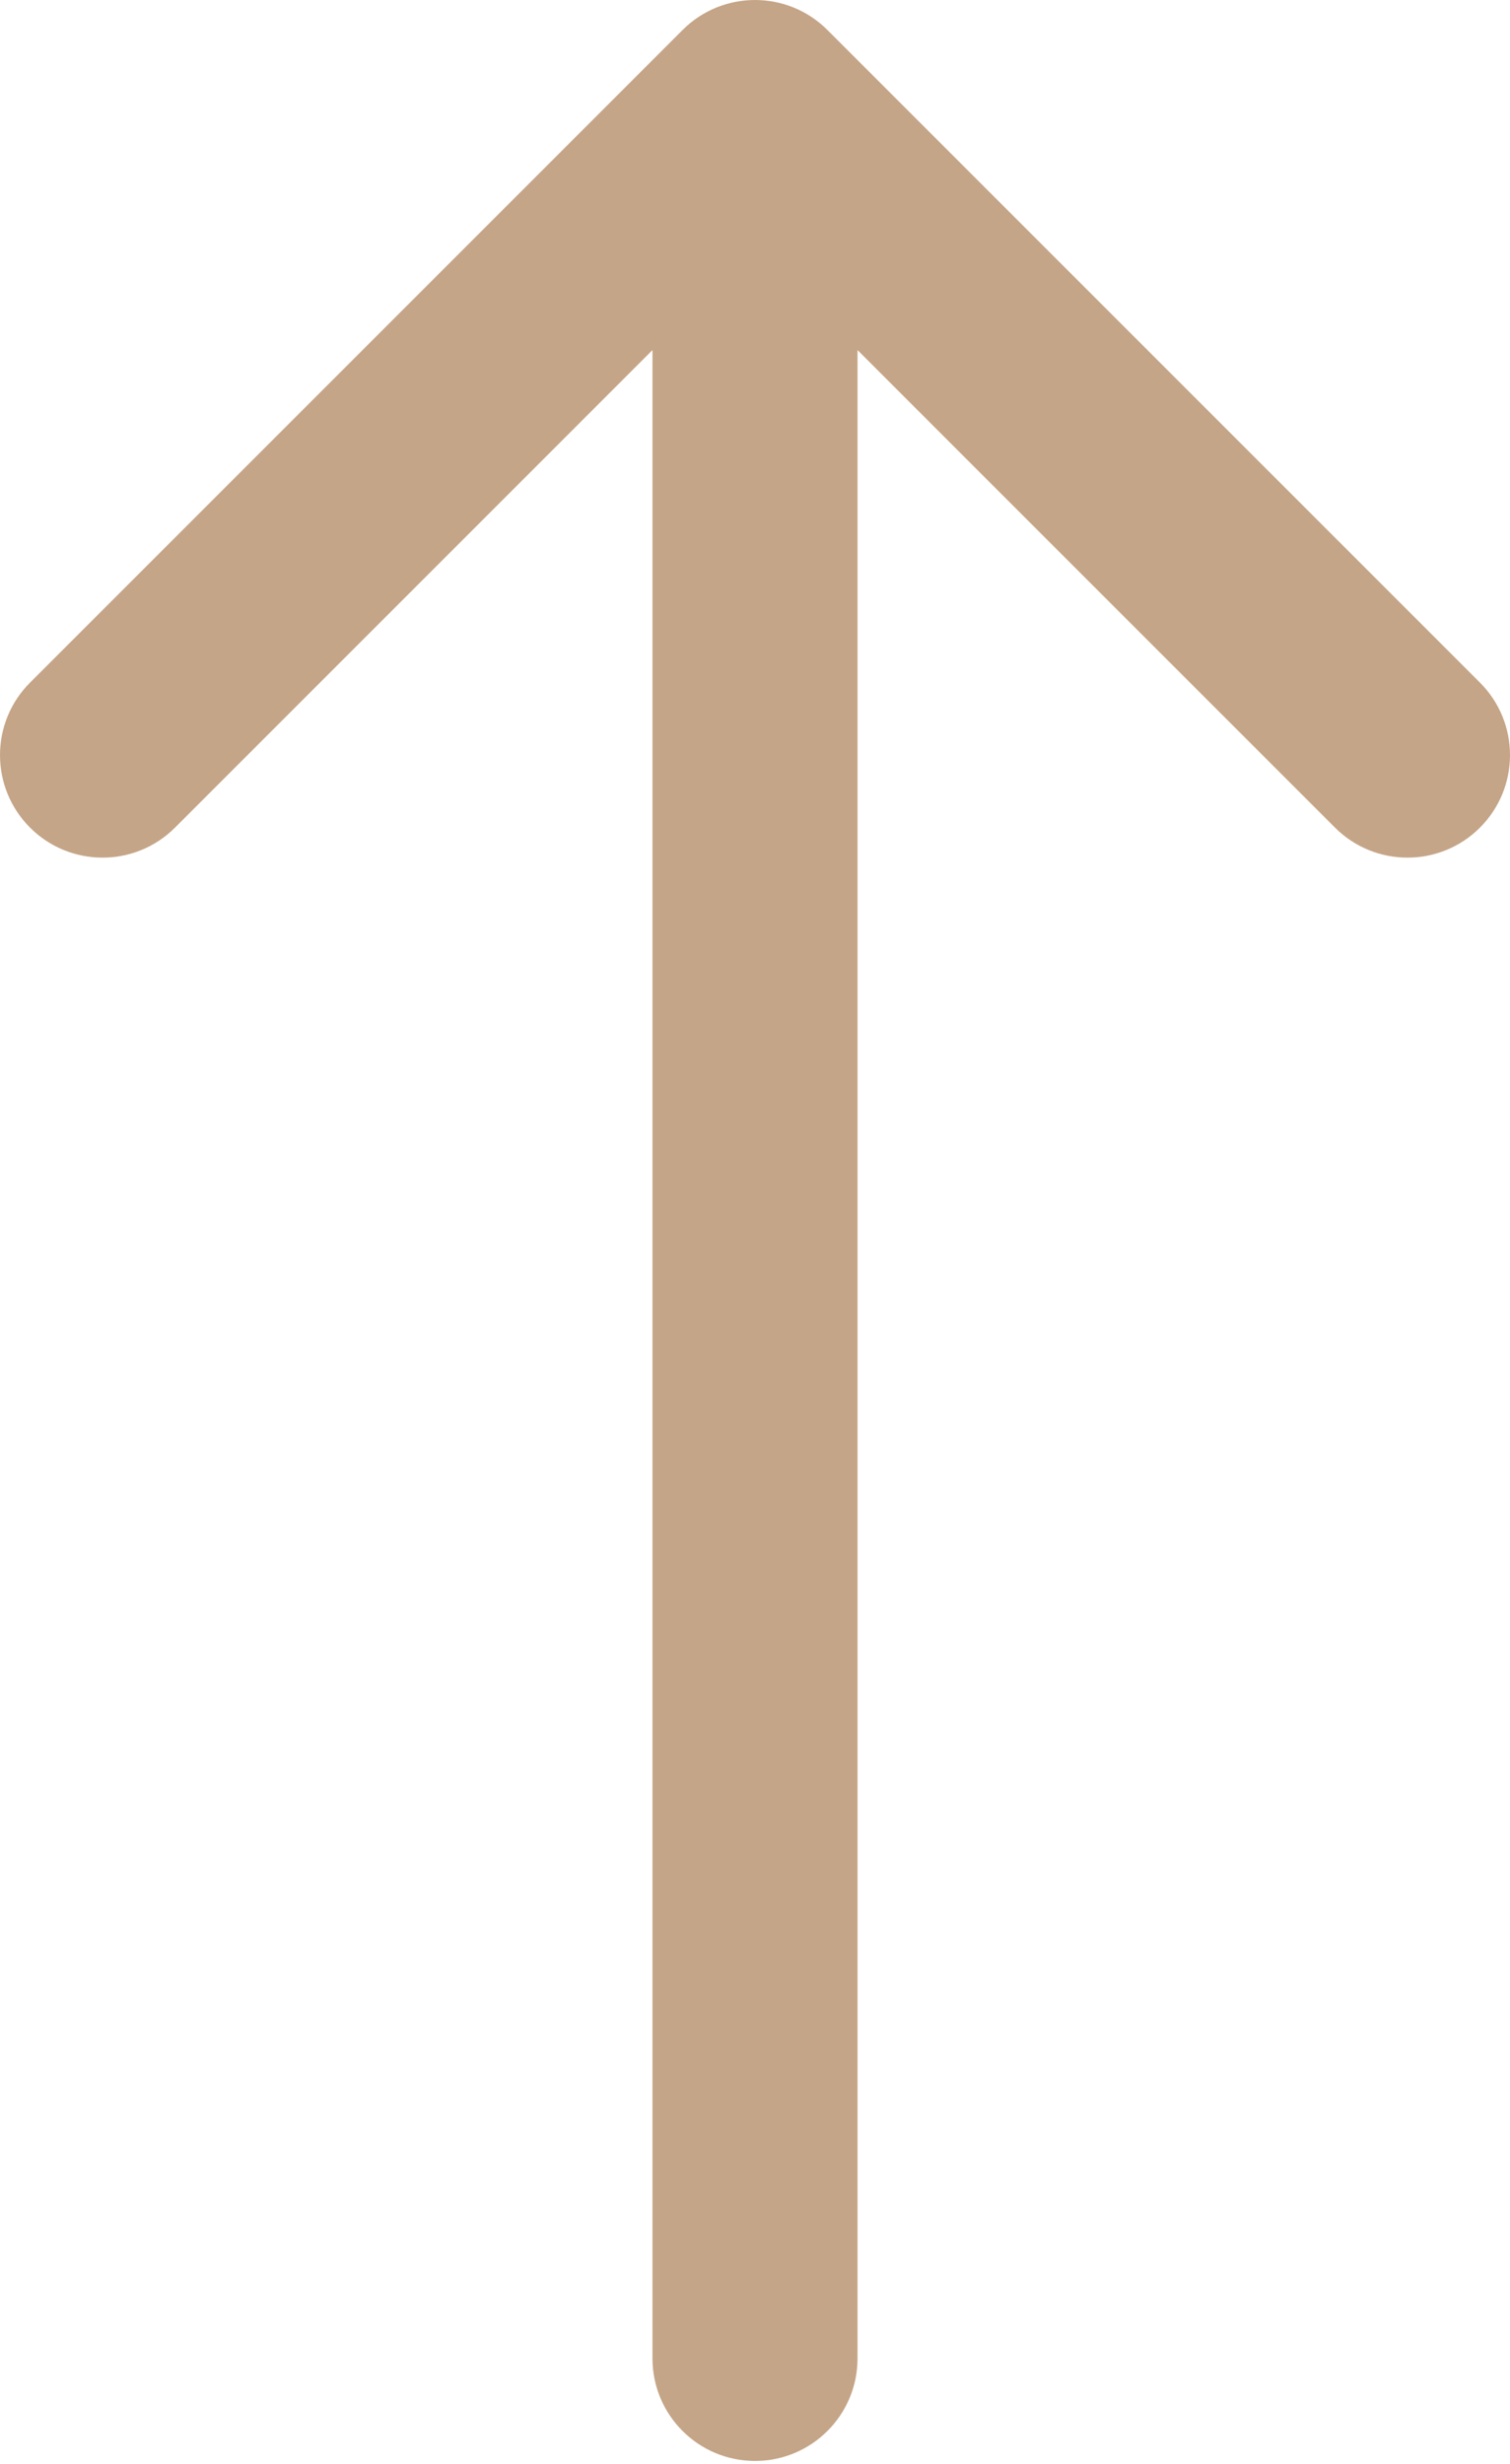 <?xml version="1.0" encoding="UTF-8"?> <svg xmlns="http://www.w3.org/2000/svg" width="38" height="62" viewBox="0 0 38 62" fill="none"> <path d="M16.42 59.344C16.42 60.769 17.575 61.924 19 61.924C20.425 61.924 21.58 60.769 21.58 59.344H16.42ZM20.824 0.756C19.817 -0.252 18.183 -0.252 17.176 0.756L0.756 17.176C-0.252 18.183 -0.252 19.817 0.756 20.825C1.763 21.832 3.397 21.832 4.404 20.825L19 6.229L33.596 20.825C34.603 21.832 36.237 21.832 37.244 20.825C38.252 19.817 38.252 18.183 37.244 17.176L20.824 0.756ZM21.58 59.344L21.58 2.58H16.42L16.42 59.344H21.58Z" fill="#C5A587"></path> </svg> 